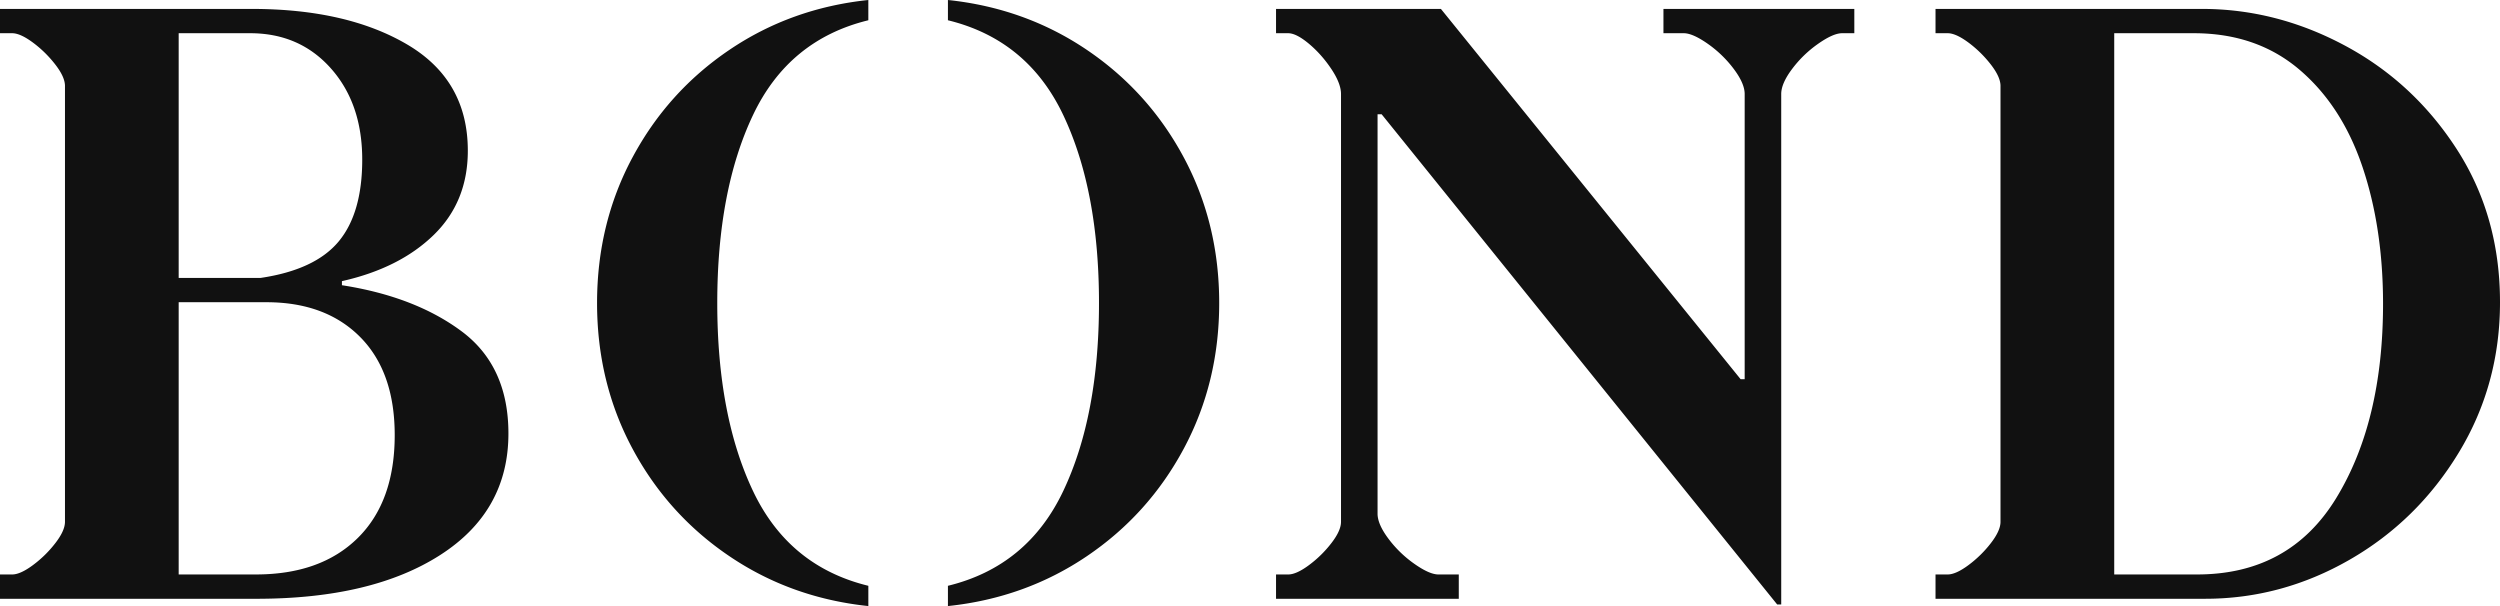 <?xml version="1.0" encoding="utf-8"?><svg viewBox="0 0 297 72" xmlns="http://www.w3.org/2000/svg" svg-inline="" role="presentation" focusable="false" tabindex="-1"><path d="M75.128 18.722C72.33 23.953 70.931 29.712 70.931 36c0 6.29 1.4 12.049 4.197 17.278 2.798 5.231 6.641 9.498 11.531 12.802 4.887 3.305 10.387 5.278 16.5 5.92v-2.407c-6.306-1.54-10.873-5.294-13.702-11.261-2.83-5.968-4.246-13.412-4.246-22.332 0-8.919 1.415-16.364 4.246-22.332 2.829-5.968 7.396-9.722 13.701-11.261V0C97.046.642 91.546 2.615 86.66 5.92c-4.89 3.306-8.733 7.572-11.53 12.802zm122.49-14.776h2.412c.707 0 1.656.42 2.847 1.252a13.63 13.63 0 013.088 2.984c.868 1.155 1.302 2.151 1.302 2.984v33.882h-.482L171.18 1.06h-19.587v2.887h1.448c.641 0 1.462.42 2.46 1.252.996.834 1.882 1.83 2.653 2.984.772 1.155 1.158 2.151 1.158 2.984v50.823c0 .707-.386 1.557-1.158 2.552a13.474 13.474 0 01-2.653 2.598c-.998.739-1.819 1.107-2.46 1.107h-1.448v2.888h21.71v-2.888h-2.412c-.71 0-1.658-.416-2.847-1.251a13.542 13.542 0 01-3.088-2.984c-.868-1.156-1.302-2.15-1.302-2.984V13.572h.482l46.99 58.235h.483V11.166c0-.833.433-1.83 1.301-2.984A13.577 13.577 0 01216 5.198c1.189-.833 2.137-1.252 2.845-1.252h1.448V1.06h-22.675v2.887zm79.94 55.204c-3.7 6.064-9.214 9.096-16.548 9.096h-9.84v-64.3h9.454c4.953 0 9.118 1.43 12.496 4.284 3.377 2.856 5.885 6.706 7.526 11.55 1.639 4.847 2.46 10.285 2.46 16.317 0 9.304-1.85 16.989-5.549 23.053zm14.328-41.39c-3.41-5.295-7.832-9.4-13.267-12.321-5.436-2.92-11.112-4.38-17.03-4.38H229.94v2.887h1.447c.642 0 1.463.37 2.461 1.107.996.74 1.88 1.606 2.654 2.6.772.995 1.158 1.845 1.158 2.551v51.785c0 .707-.386 1.557-1.158 2.552a13.534 13.534 0 01-2.654 2.598c-.998.739-1.819 1.107-2.461 1.107h-1.447v2.888h32.034c6.045 0 11.755-1.54 17.127-4.62 5.37-3.08 9.696-7.317 12.977-12.707C295.36 48.417 297 42.45 297 35.904c0-6.802-1.705-12.85-5.114-18.144zM129.112 5.92C124.224 2.616 118.724.643 112.614 0v2.407c6.303 1.54 10.87 5.293 13.7 11.261 2.83 5.968 4.246 13.413 4.246 22.332 0 8.92-1.416 16.364-4.246 22.332-2.83 5.967-7.397 9.722-13.7 11.261V72c6.11-.642 11.61-2.615 16.498-5.92 4.889-3.304 8.733-7.57 11.531-12.802 2.798-5.23 4.198-10.988 4.198-17.278 0-6.287-1.4-12.047-4.198-17.278-2.798-5.23-6.642-9.496-11.53-12.801zm-86.61 57.994c-2.927 2.888-6.964 4.332-12.11 4.332h-9.165V35.904h10.42c4.695 0 8.41 1.38 11.145 4.139 2.733 2.76 4.1 6.642 4.1 11.647 0 5.263-1.463 9.337-4.39 12.224zM21.227 3.946h8.49c3.923 0 7.124 1.396 9.601 4.188 2.477 2.791 3.715 6.4 3.715 10.83 0 4.235-.933 7.475-2.798 9.72-1.867 2.248-4.954 3.692-9.263 4.332h-9.745V3.946zM54.853 39.37c-3.7-2.758-8.443-4.587-14.232-5.486V33.4c4.566-1.025 8.2-2.855 10.903-5.486 2.702-2.63 4.053-5.968 4.053-10.012 0-5.582-2.398-9.784-7.19-12.609C43.596 2.471 37.438 1.06 29.91 1.06H0v2.887h1.447c.642 0 1.462.37 2.46 1.107.997.74 1.882 1.606 2.653 2.6.772.995 1.159 1.845 1.159 2.551v51.785c0 .707-.387 1.557-1.159 2.552a13.474 13.474 0 01-2.653 2.598c-.998.739-1.818 1.107-2.46 1.107H0v2.888h30.49c9.132 0 16.402-1.732 21.805-5.198 5.404-3.465 8.106-8.278 8.106-14.439 0-5.325-1.85-9.368-5.548-12.128z" fill="#111" fill-rule="evenodd"></path></svg>